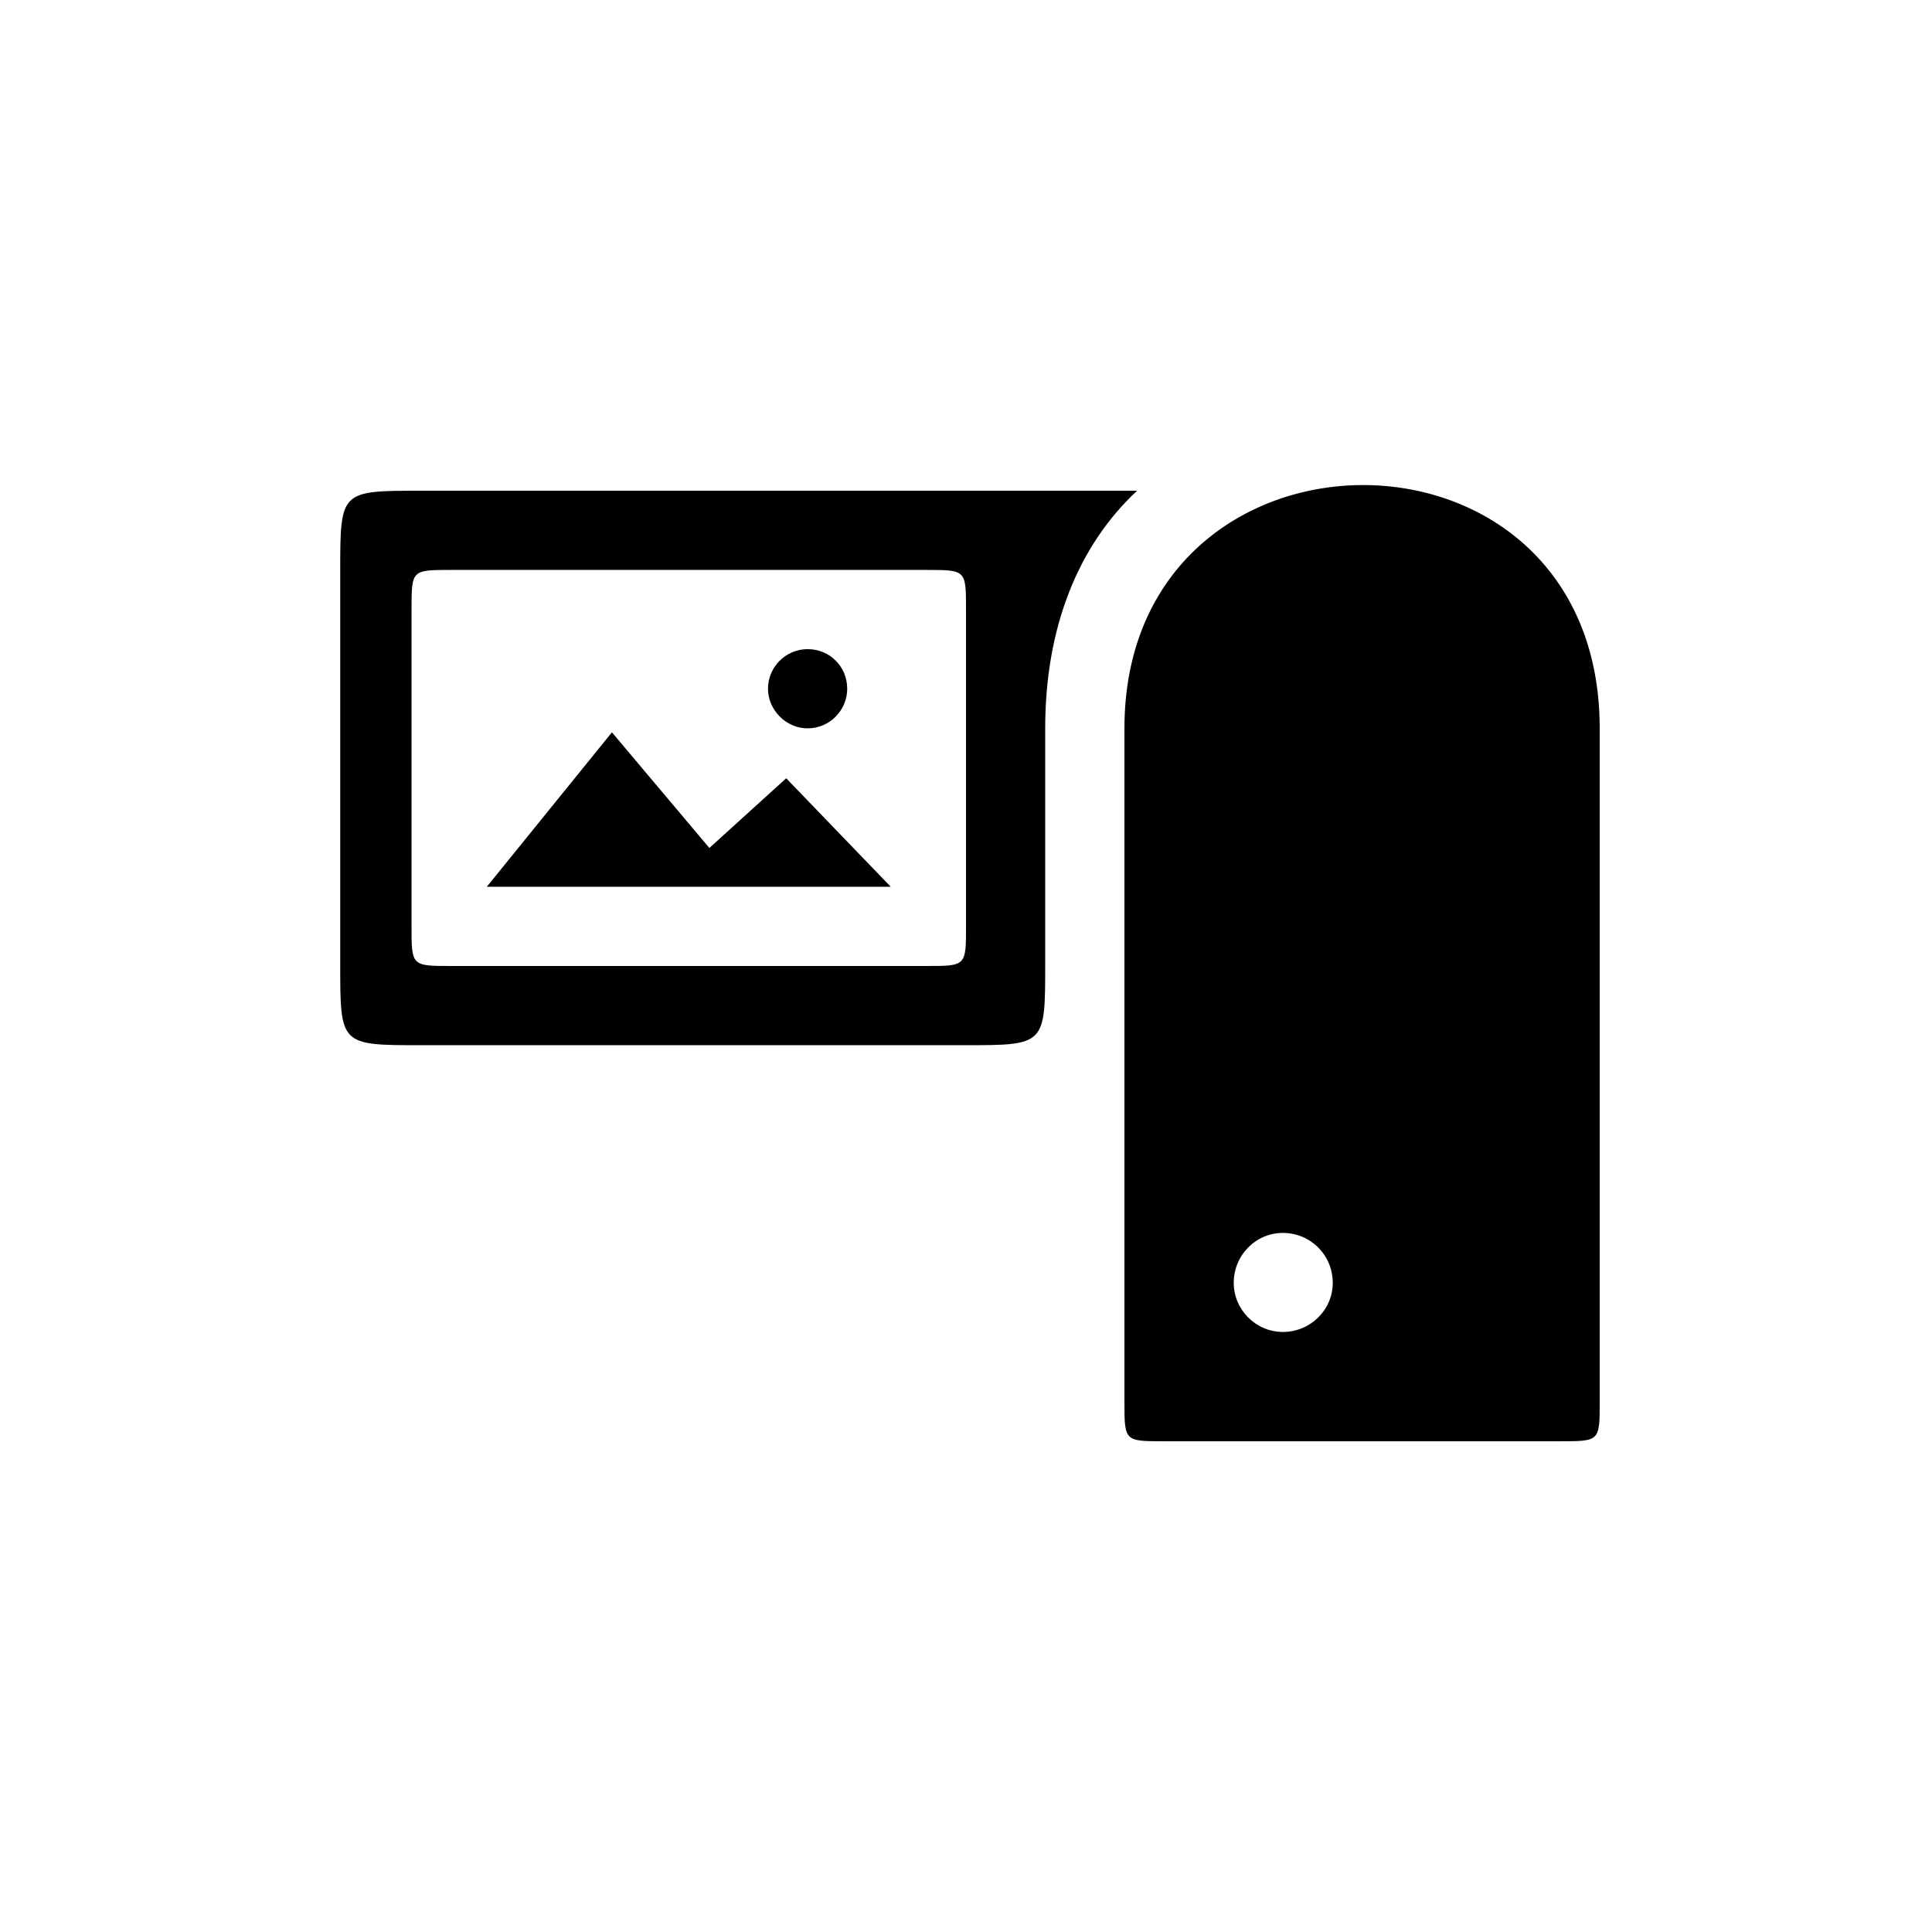 <?xml version="1.0" encoding="UTF-8"?>
<!-- Uploaded to: SVG Repo, www.svgrepo.com, Generator: SVG Repo Mixer Tools -->
<svg fill="#000000" width="800px" height="800px" version="1.1" viewBox="144 144 512 512" xmlns="http://www.w3.org/2000/svg">
 <path d="m399.58 420.99c21.41 0 21.41 0 21.41-21.41v-62.555c0-26.766 8.711-48.387 24.352-62.977h-189.77c-21.41 0-21.41 0-21.41 21.41v104.12c0 21.41 0 21.41 21.41 21.41zm84.387 75.988c-7.137 0-13.016-5.879-13.016-13.016 0-7.348 5.879-13.227 13.016-13.227 7.348 0 13.227 5.879 13.227 13.227 0 7.137-5.879 13.016-13.227 13.016zm-31.484 28.969h104.96c10.496 0 10.496 0 10.496-10.496v-178.43c0-86.488-125.95-85.438-125.95 0v178.43c0 10.496 0 10.496 10.496 10.496zm-179.48-146.94h107.06l-27.711-28.758-20.363 18.473-25.82-30.648zm-9.445 20.992c-10.496 0-10.496 0-10.496-10.496v-83.969c0-10.496 0-10.496 10.496-10.496h125.95c10.496 0 10.496 0 10.496 10.496v83.969c0 10.496 0 10.496-10.496 10.496zm94.465-62.977c5.879 0 10.496-4.828 10.496-10.496 0-5.879-4.617-10.496-10.496-10.496-5.668 0-10.496 4.617-10.496 10.496 0 5.668 4.828 10.496 10.496 10.496z"/>
</svg>